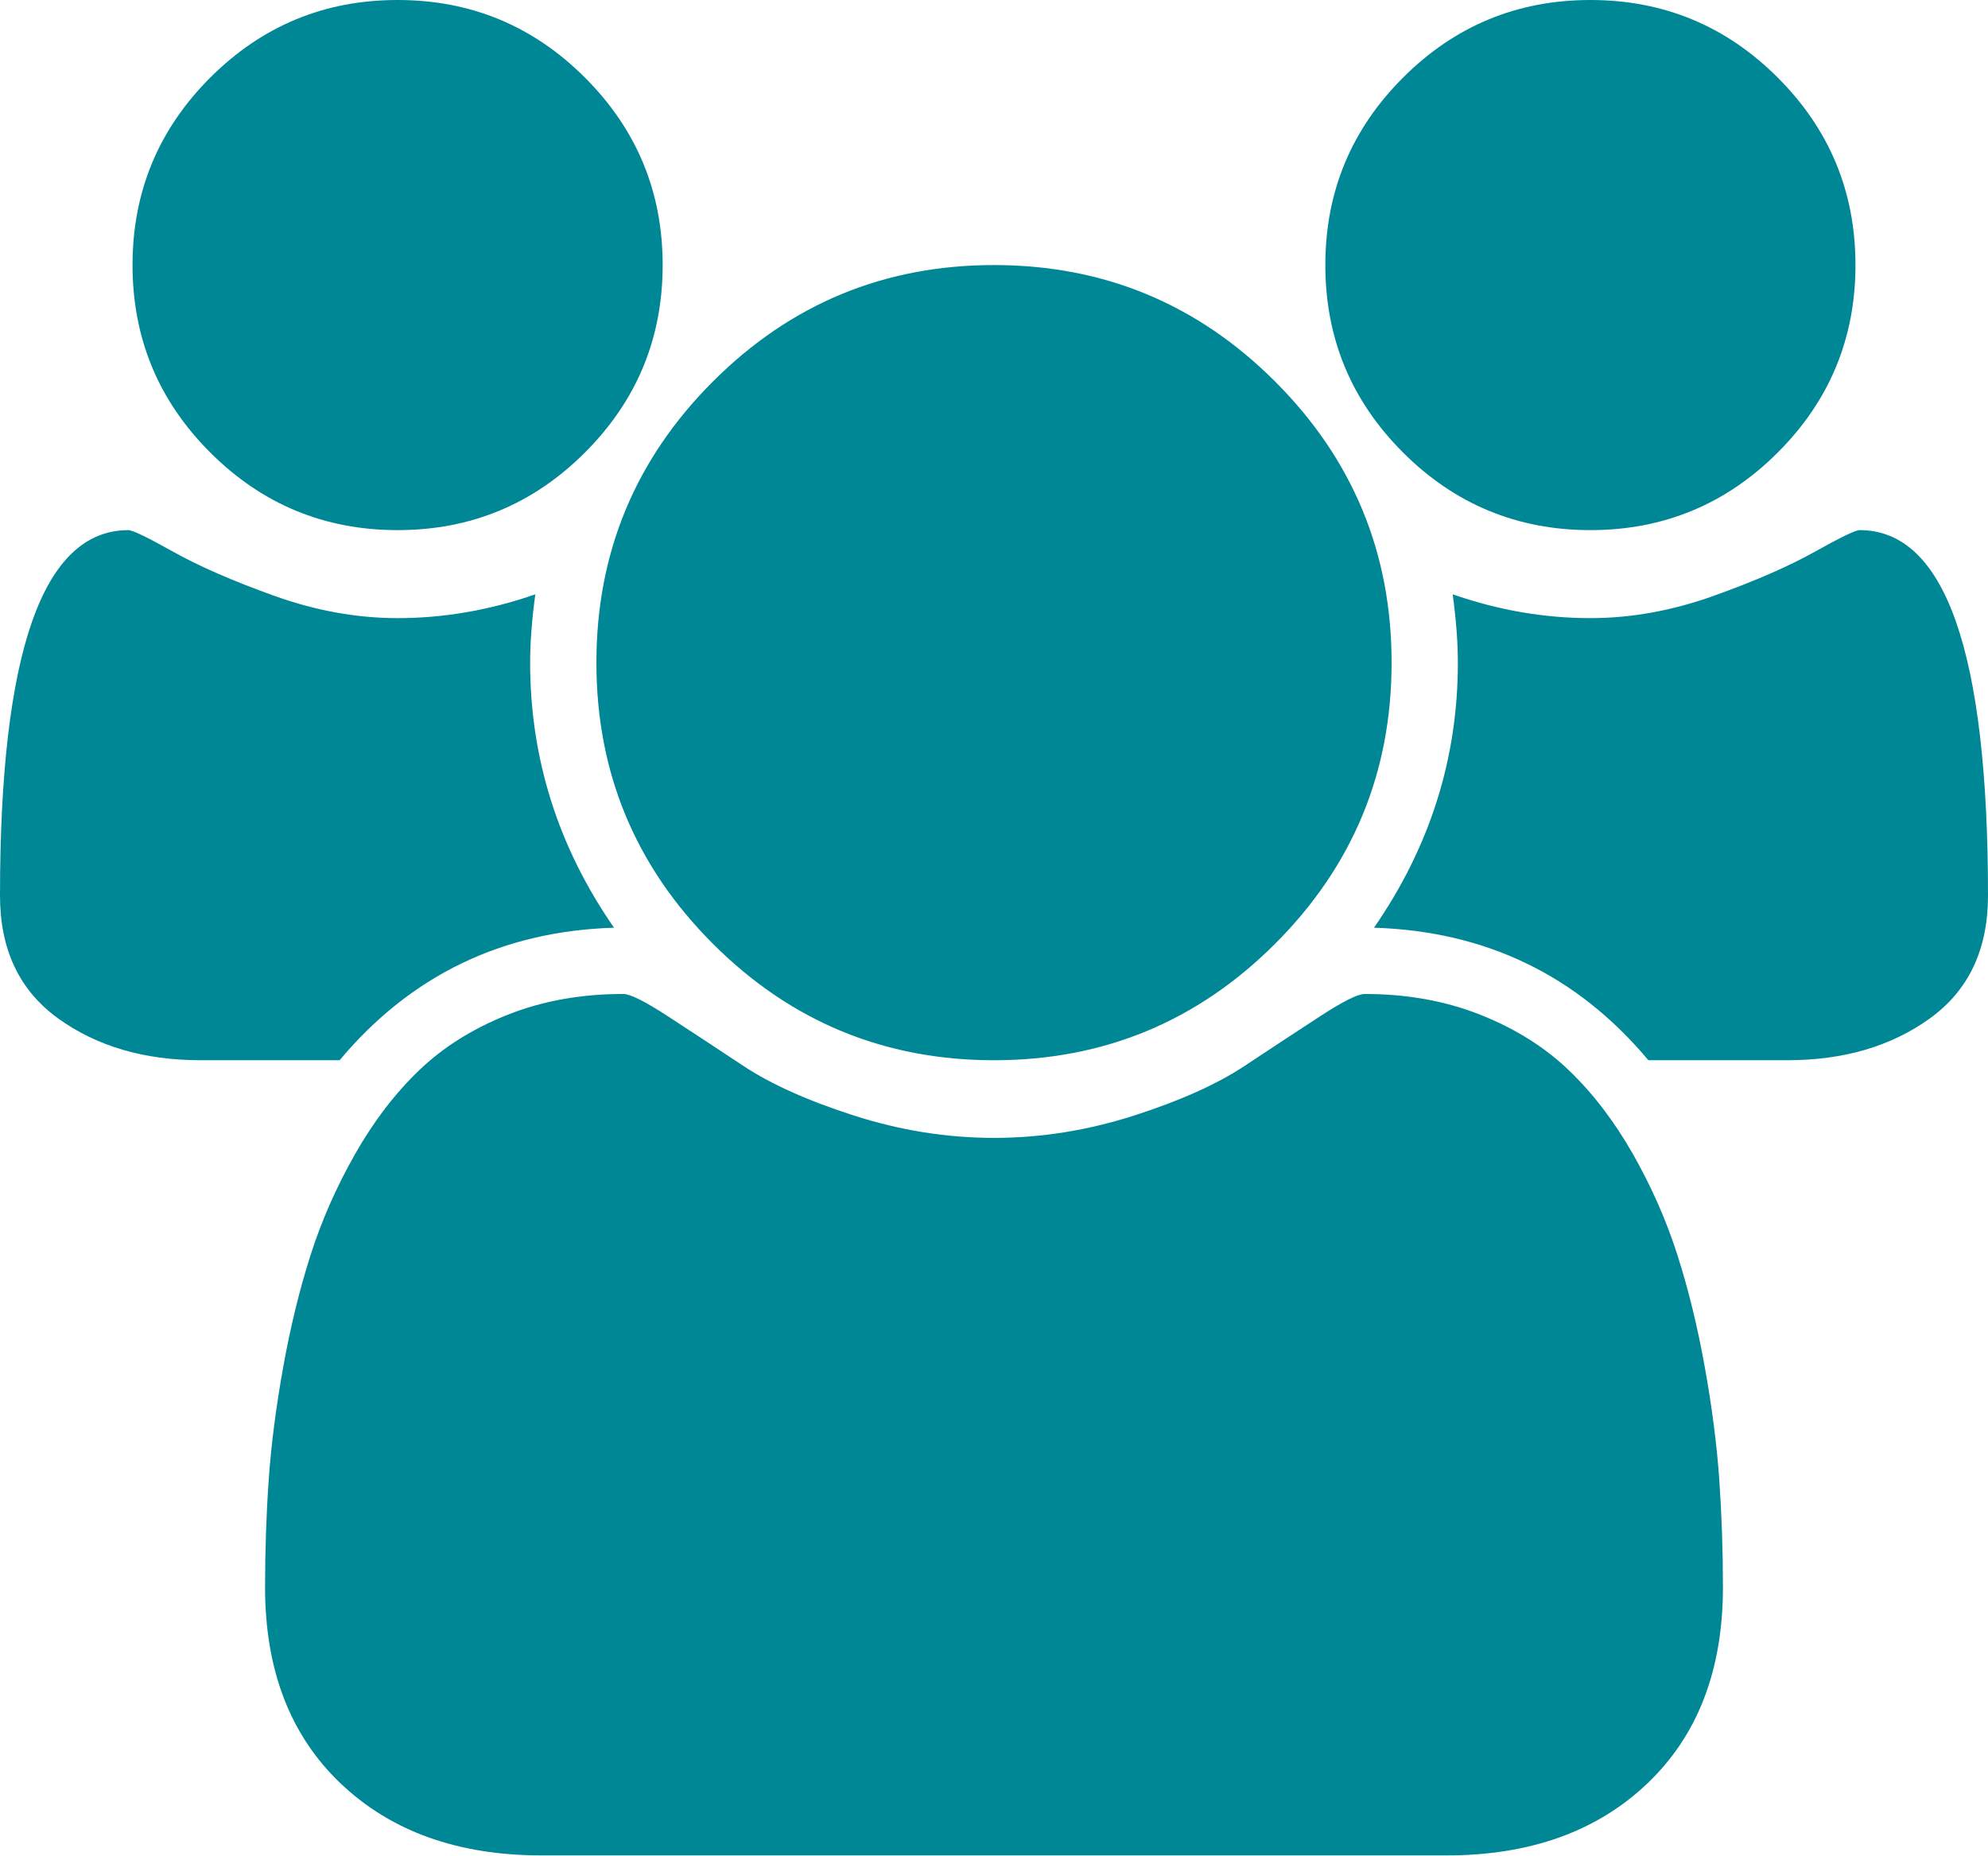 <svg width="481" height="449" viewBox="0 0 481 449" fill="none" xmlns="http://www.w3.org/2000/svg">
<g clip-path="url(#clip0_190_3)">
<path d="M448.934 64.132C448.934 81.835 442.671 96.949 430.145 109.474C417.619 122 402.503 128.263 384.8 128.263C367.097 128.263 351.982 122 339.456 109.474C326.93 96.949 320.667 81.835 320.667 64.132C320.667 46.429 326.93 31.314 339.456 18.788C351.982 6.263 367.097 0 384.8 0C402.503 0 417.619 6.263 430.145 18.788C442.671 31.314 448.934 46.429 448.934 64.132ZM481 216.694C481 229.721 476.324 239.616 466.971 246.38C457.619 253.144 446.095 256.526 432.399 256.526H398.829C381.628 235.984 359.498 225.296 332.441 224.46C345.97 204.92 352.734 183.543 352.734 160.329C352.734 155.486 352.317 149.974 351.481 143.795C362.504 147.636 373.611 149.557 384.8 149.557C394.655 149.557 404.591 147.761 414.612 144.171C424.633 140.58 432.775 137.031 439.038 133.524C445.301 130.017 448.934 128.263 449.936 128.263C470.646 128.263 481 157.74 481 216.694ZM336.7 160.329C336.7 186.883 327.306 209.555 308.517 228.343C289.728 247.132 267.055 256.526 240.5 256.526C213.945 256.526 191.273 247.132 172.484 228.343C153.695 209.555 144.3 186.883 144.3 160.329C144.3 133.774 153.695 111.103 172.484 92.314C191.273 73.526 213.945 64.132 240.5 64.132C267.055 64.132 289.728 73.526 308.517 92.314C327.306 111.103 336.7 133.774 336.7 160.329ZM160.333 64.132C160.333 81.835 154.07 96.949 141.544 109.474C129.018 122 113.904 128.263 96.2 128.263C78.496 128.263 63.382 122 50.856 109.474C38.33 96.949 32.067 81.835 32.067 64.132C32.067 46.429 38.33 31.314 50.856 18.788C63.382 6.263 78.496 0 96.2 0C113.904 0 129.018 6.263 141.544 18.788C154.07 31.314 160.333 46.429 160.333 64.132ZM416.867 384.037C416.867 404.078 410.77 419.903 398.579 431.51C386.388 443.116 370.186 448.92 349.978 448.92H131.023C110.813 448.92 94.613 443.116 82.421 431.51C70.229 419.903 64.133 404.078 64.133 384.037C64.133 375.186 64.425 366.543 65.01 358.109C65.594 349.675 66.764 340.573 68.517 330.803C70.271 321.033 72.484 311.973 75.156 303.622C77.828 295.271 81.419 287.13 85.929 279.197C90.438 271.265 95.615 264.501 101.461 258.906C107.306 253.31 114.446 248.844 122.881 245.503C131.315 242.162 140.625 240.493 150.814 240.493C152.484 240.493 156.075 242.288 161.586 245.879C167.098 249.47 173.193 253.479 179.874 257.904C186.555 262.329 195.49 266.337 206.68 269.928C217.87 273.52 229.144 275.314 240.5 275.314C251.858 275.314 263.131 273.52 274.321 269.928C285.51 266.337 294.446 262.329 301.126 257.904C307.806 253.479 313.903 249.47 319.414 245.879C324.926 242.288 328.517 240.493 330.187 240.493C340.374 240.493 349.686 242.162 358.12 245.503C366.553 248.844 373.693 253.31 379.539 258.906C385.386 264.501 390.562 271.265 395.072 279.197C399.581 287.13 403.173 295.271 405.844 303.622C408.516 311.973 410.729 321.033 412.483 330.803C414.237 340.573 415.405 349.675 415.99 358.109C416.575 366.543 416.867 375.186 416.867 384.037ZM148.559 224.46C121.503 225.296 99.373 235.984 82.171 256.526H48.601C34.906 256.526 23.382 253.144 14.029 246.38C4.676 239.616 0 229.721 0 216.694C0 157.74 10.354 128.263 31.065 128.263C32.067 128.263 35.699 130.017 41.962 133.524C48.225 137.031 56.367 140.58 66.388 144.171C76.409 147.761 86.346 149.557 96.2 149.557C107.39 149.557 118.496 147.636 129.519 143.795C128.685 149.974 128.267 155.486 128.267 160.329C128.267 183.543 135.031 204.92 148.559 224.46Z" fill="#008795"/>
</g>
<defs>
<clipPath id="clip0_190_3">
<rect width="481" height="449" fill="white"/>
</clipPath>
</defs>
</svg>
